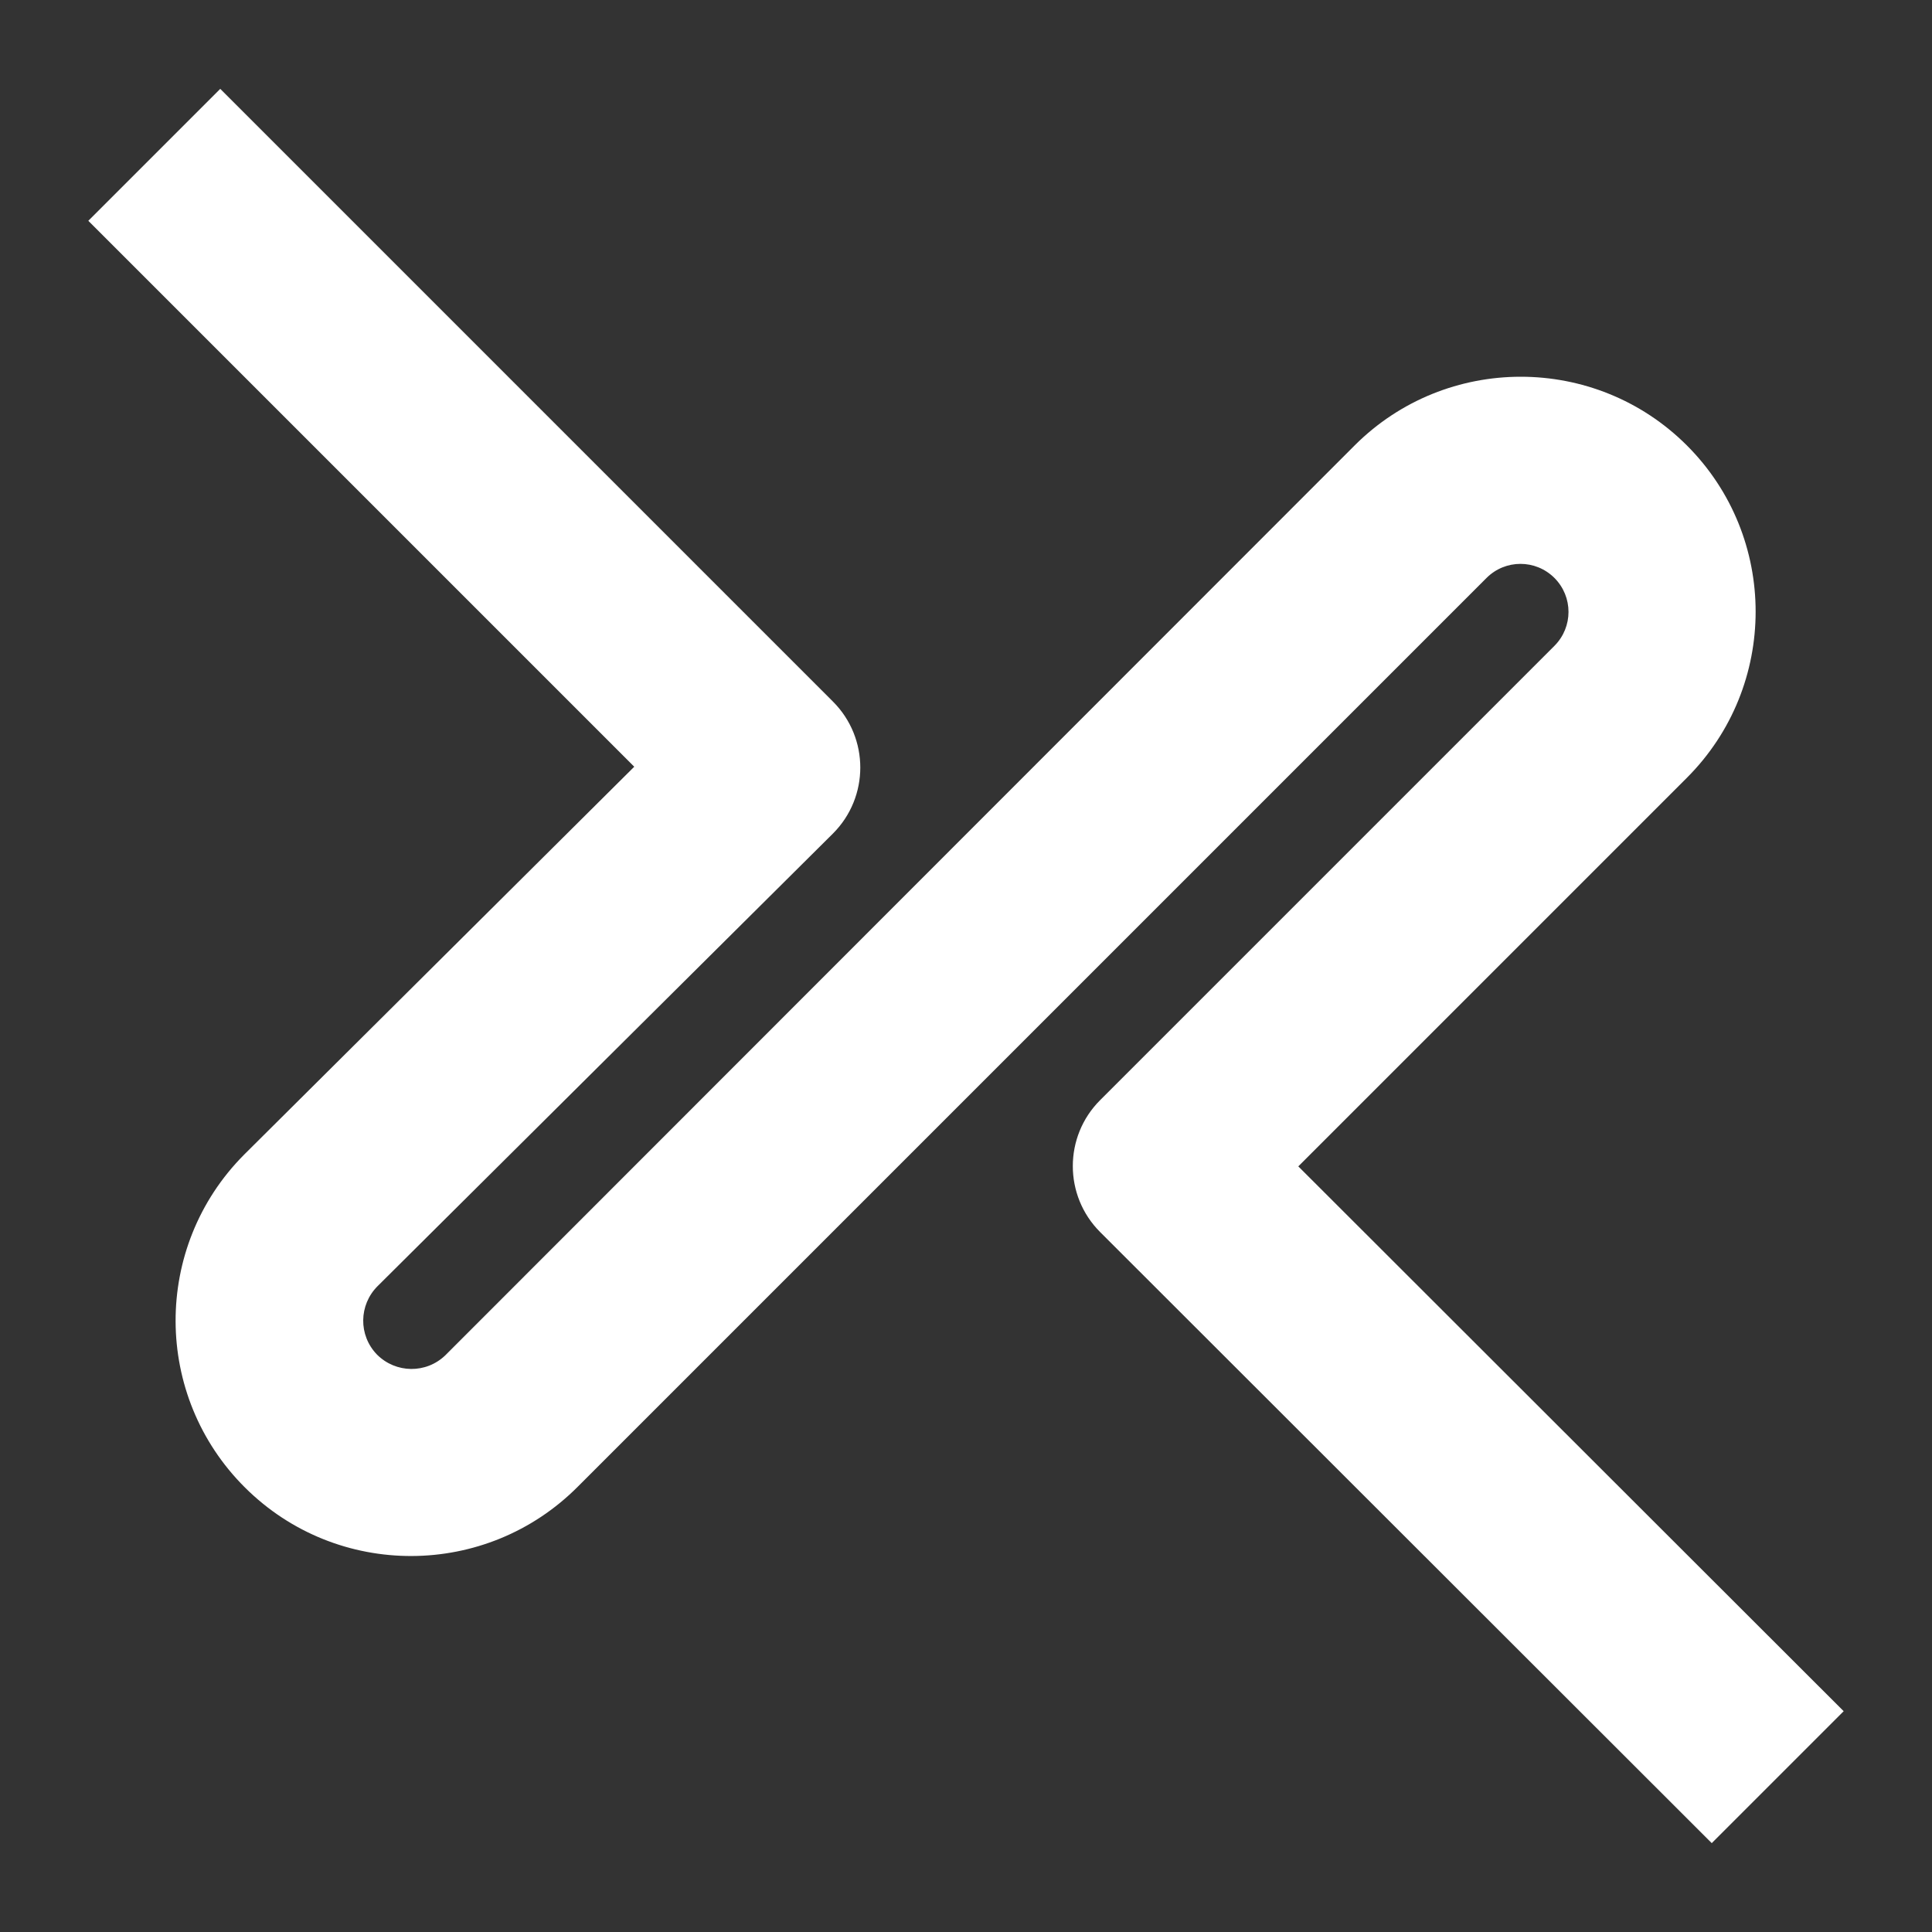 <?xml version="1.0" encoding="utf-8"?>
<!-- Generator: Adobe Illustrator 24.0.1, SVG Export Plug-In . SVG Version: 6.00 Build 0)  -->
<svg version="1.1" id="Layer_1" xmlns="http://www.w3.org/2000/svg" xmlns:xlink="http://www.w3.org/1999/xlink" x="0px" y="0px"
	 viewBox="0 0 350 350" style="enable-background:new 0 0 350 350;" xml:space="preserve">
<rect x="0" y="0" width="350" height="350" fill="#333333" stroke="none"/>
<style type="text/css">
	.st0{fill:#ffffff;}
</style>
<path class="st0" d="M310.1,333.9L199.3,223.2c-6.6-6.6-6.6-17.3,0-23.9c0,0,0,0,0,0l82.3-82.3c3.4-3.4,3.4-8.9,0-12.3
	c-3.4-3.4-8.9-3.4-12.3,0L104.7,269.3c-16.6,16.7-43.6,16.8-60.3,0.2s-16.8-43.6-0.2-60.3c0.1-0.1,0.2-0.2,0.3-0.3l70.4-70L16,40
	l23.9-23.9l111,111c6.6,6.6,6.6,17.3,0,23.9c0,0,0,0,0,0l-82.5,82c-3.4,3.4-3.5,8.9-0.1,12.4c3.4,3.4,8.9,3.5,12.4,0.1
	c0,0,0,0,0.1-0.1L245.4,80.7c16.6-16.6,43.6-16.6,60.2,0c16.6,16.6,16.6,43.6,0,60.2l-70.4,70.4L334,310L310.1,333.9z"/>
</svg>
